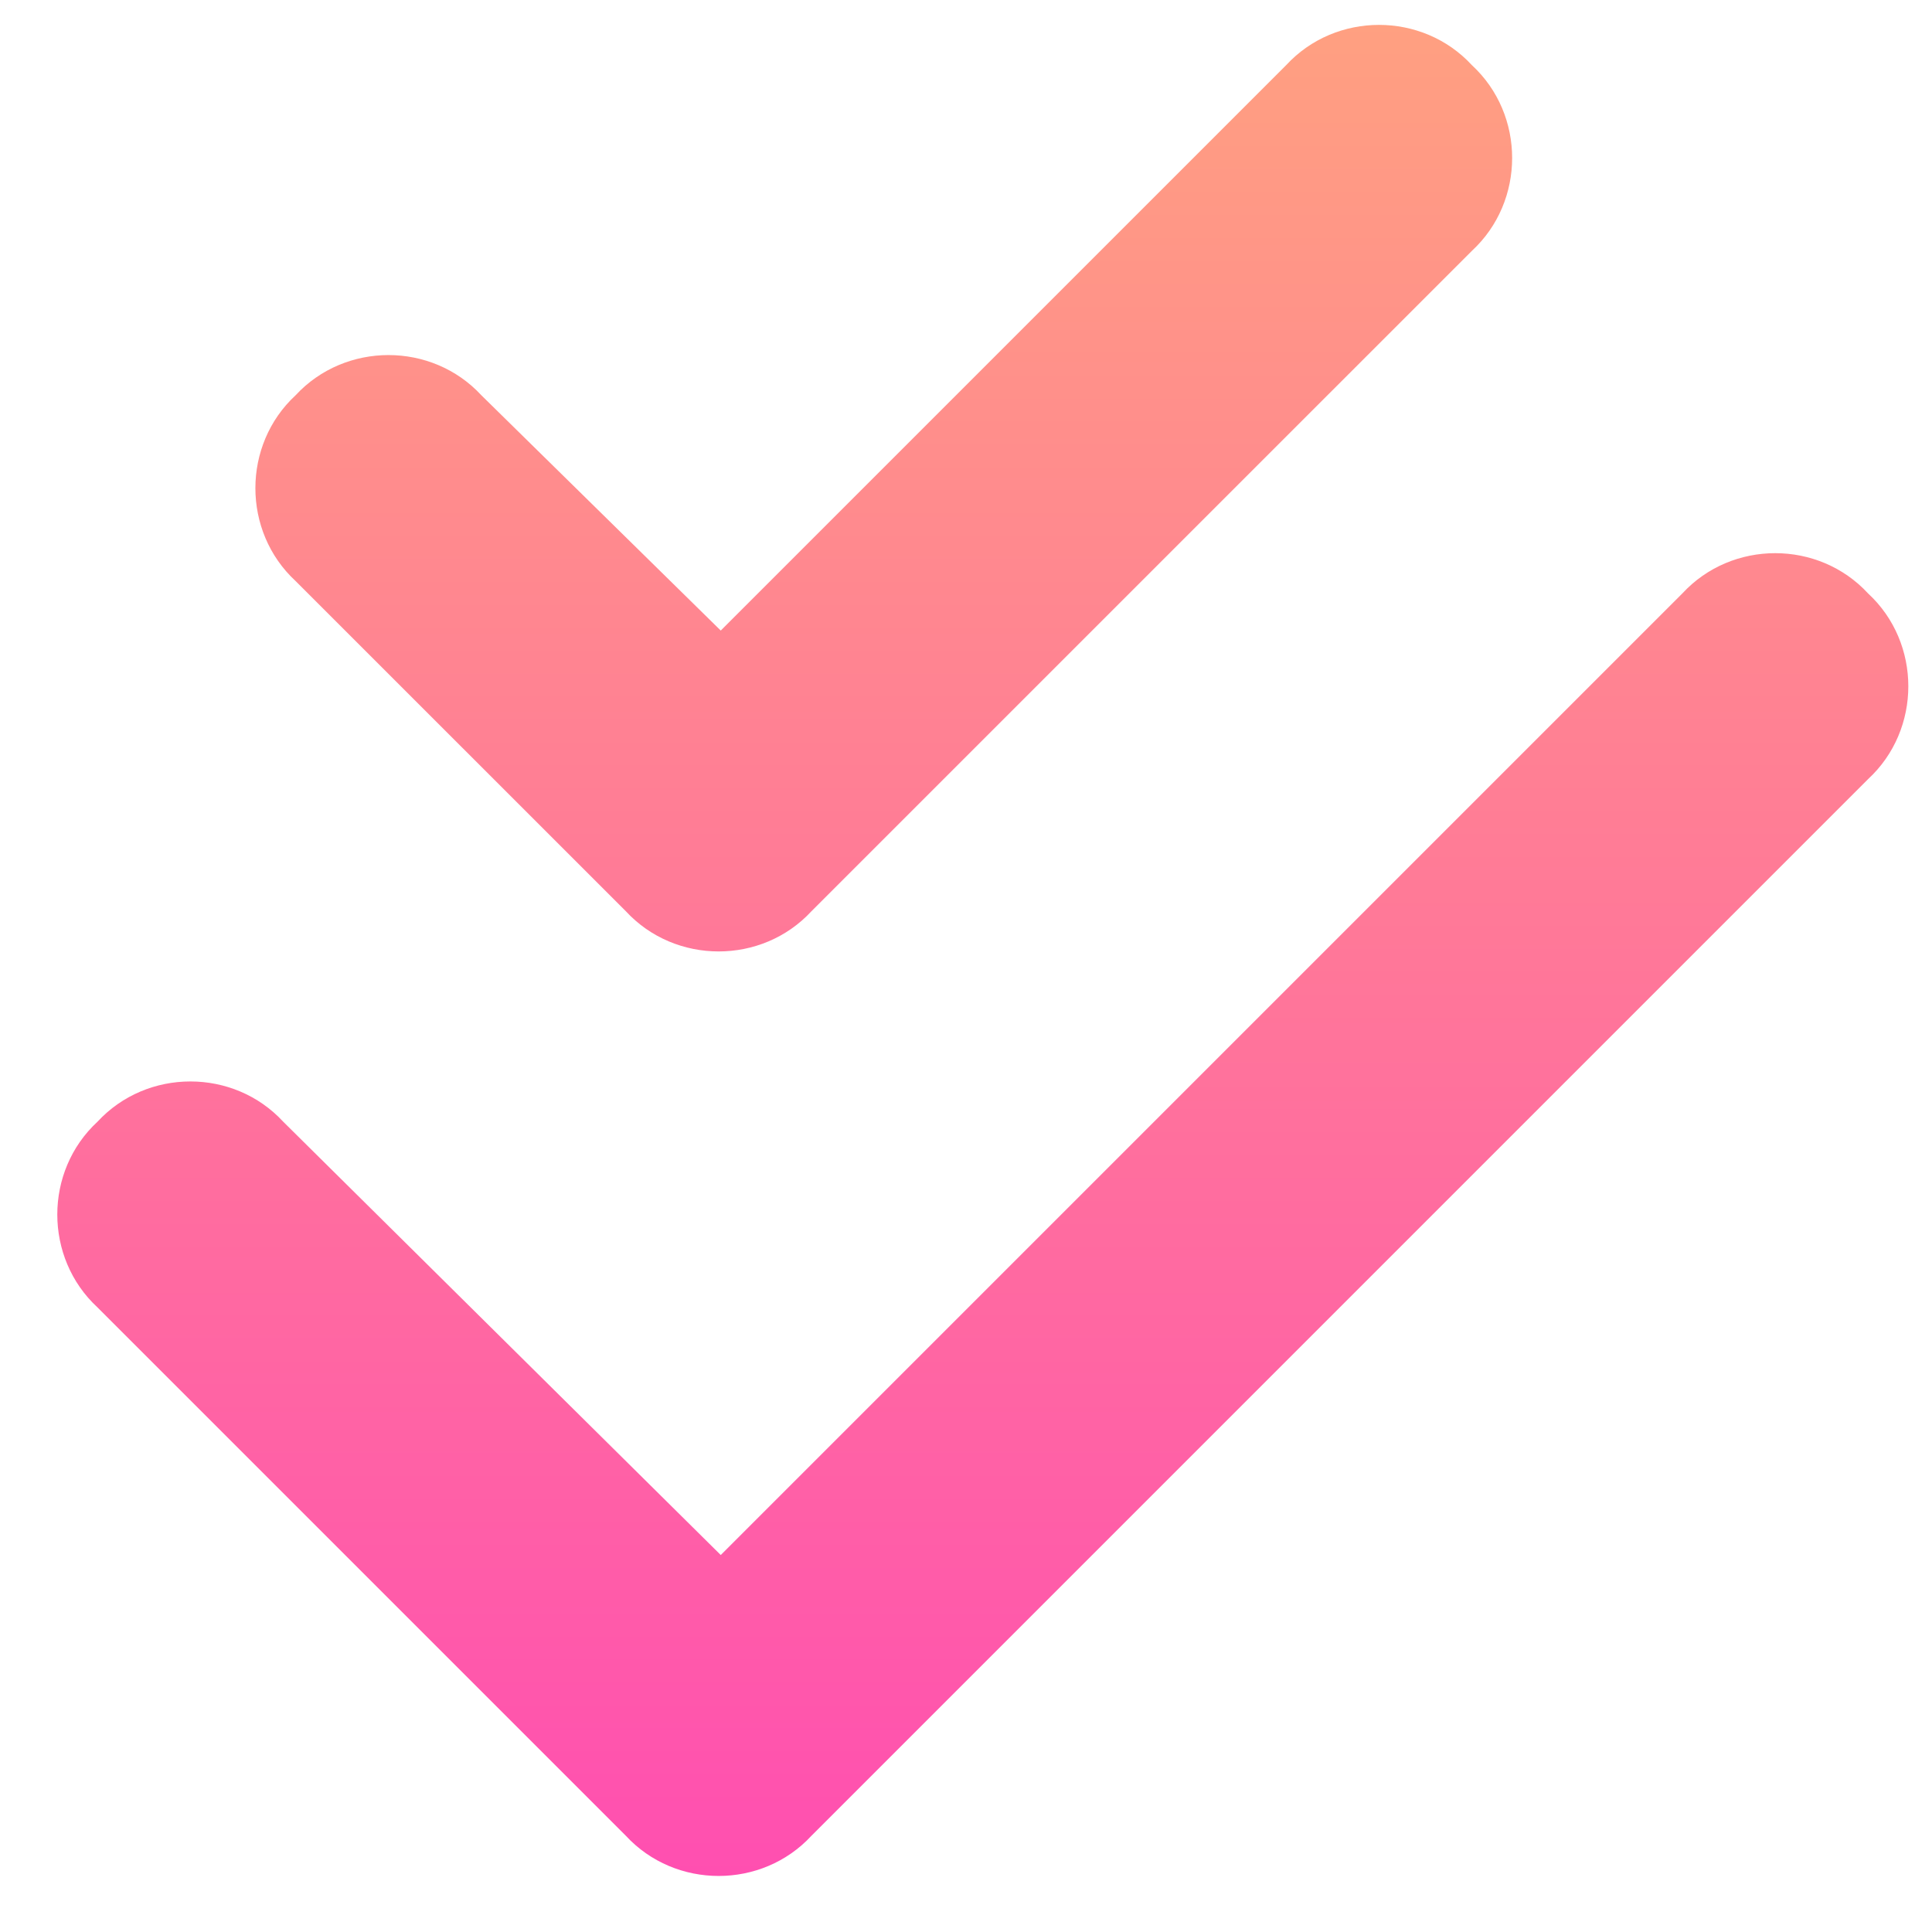 <svg width="32" height="32" viewBox="0 0 32 32" fill="none" xmlns="http://www.w3.org/2000/svg">
<path d="M24.379 4.155L13.441 15.092C12.621 15.981 11.185 15.981 10.365 15.092L4.896 9.624C4.008 8.803 4.008 7.368 4.896 6.547C5.717 5.659 7.152 5.659 7.973 6.547L11.938 10.444L21.303 1.079C22.123 0.19 23.559 0.19 24.379 1.079C25.268 1.899 25.268 3.334 24.379 4.155ZM30.941 12.905L13.441 30.405C12.621 31.294 11.185 31.294 10.365 30.405L1.615 21.655C0.727 20.834 0.727 19.399 1.615 18.579C2.436 17.69 3.871 17.69 4.691 18.579L11.938 25.756L27.865 9.829C28.686 8.94 30.121 8.94 30.941 9.829C31.83 10.649 31.83 12.085 30.941 12.905Z" fill="url(#paint0_linear_2639_2482)"/>
<defs>
<linearGradient id="paint0_linear_2639_2482" x1="16.5" y1="-9.167" x2="16.5" y2="39.833" gradientUnits="userSpaceOnUse">
<stop stop-color="#FFB972"/>
<stop offset="1" stop-color="#FF38BE"/>
</linearGradient>
</defs>
</svg>
